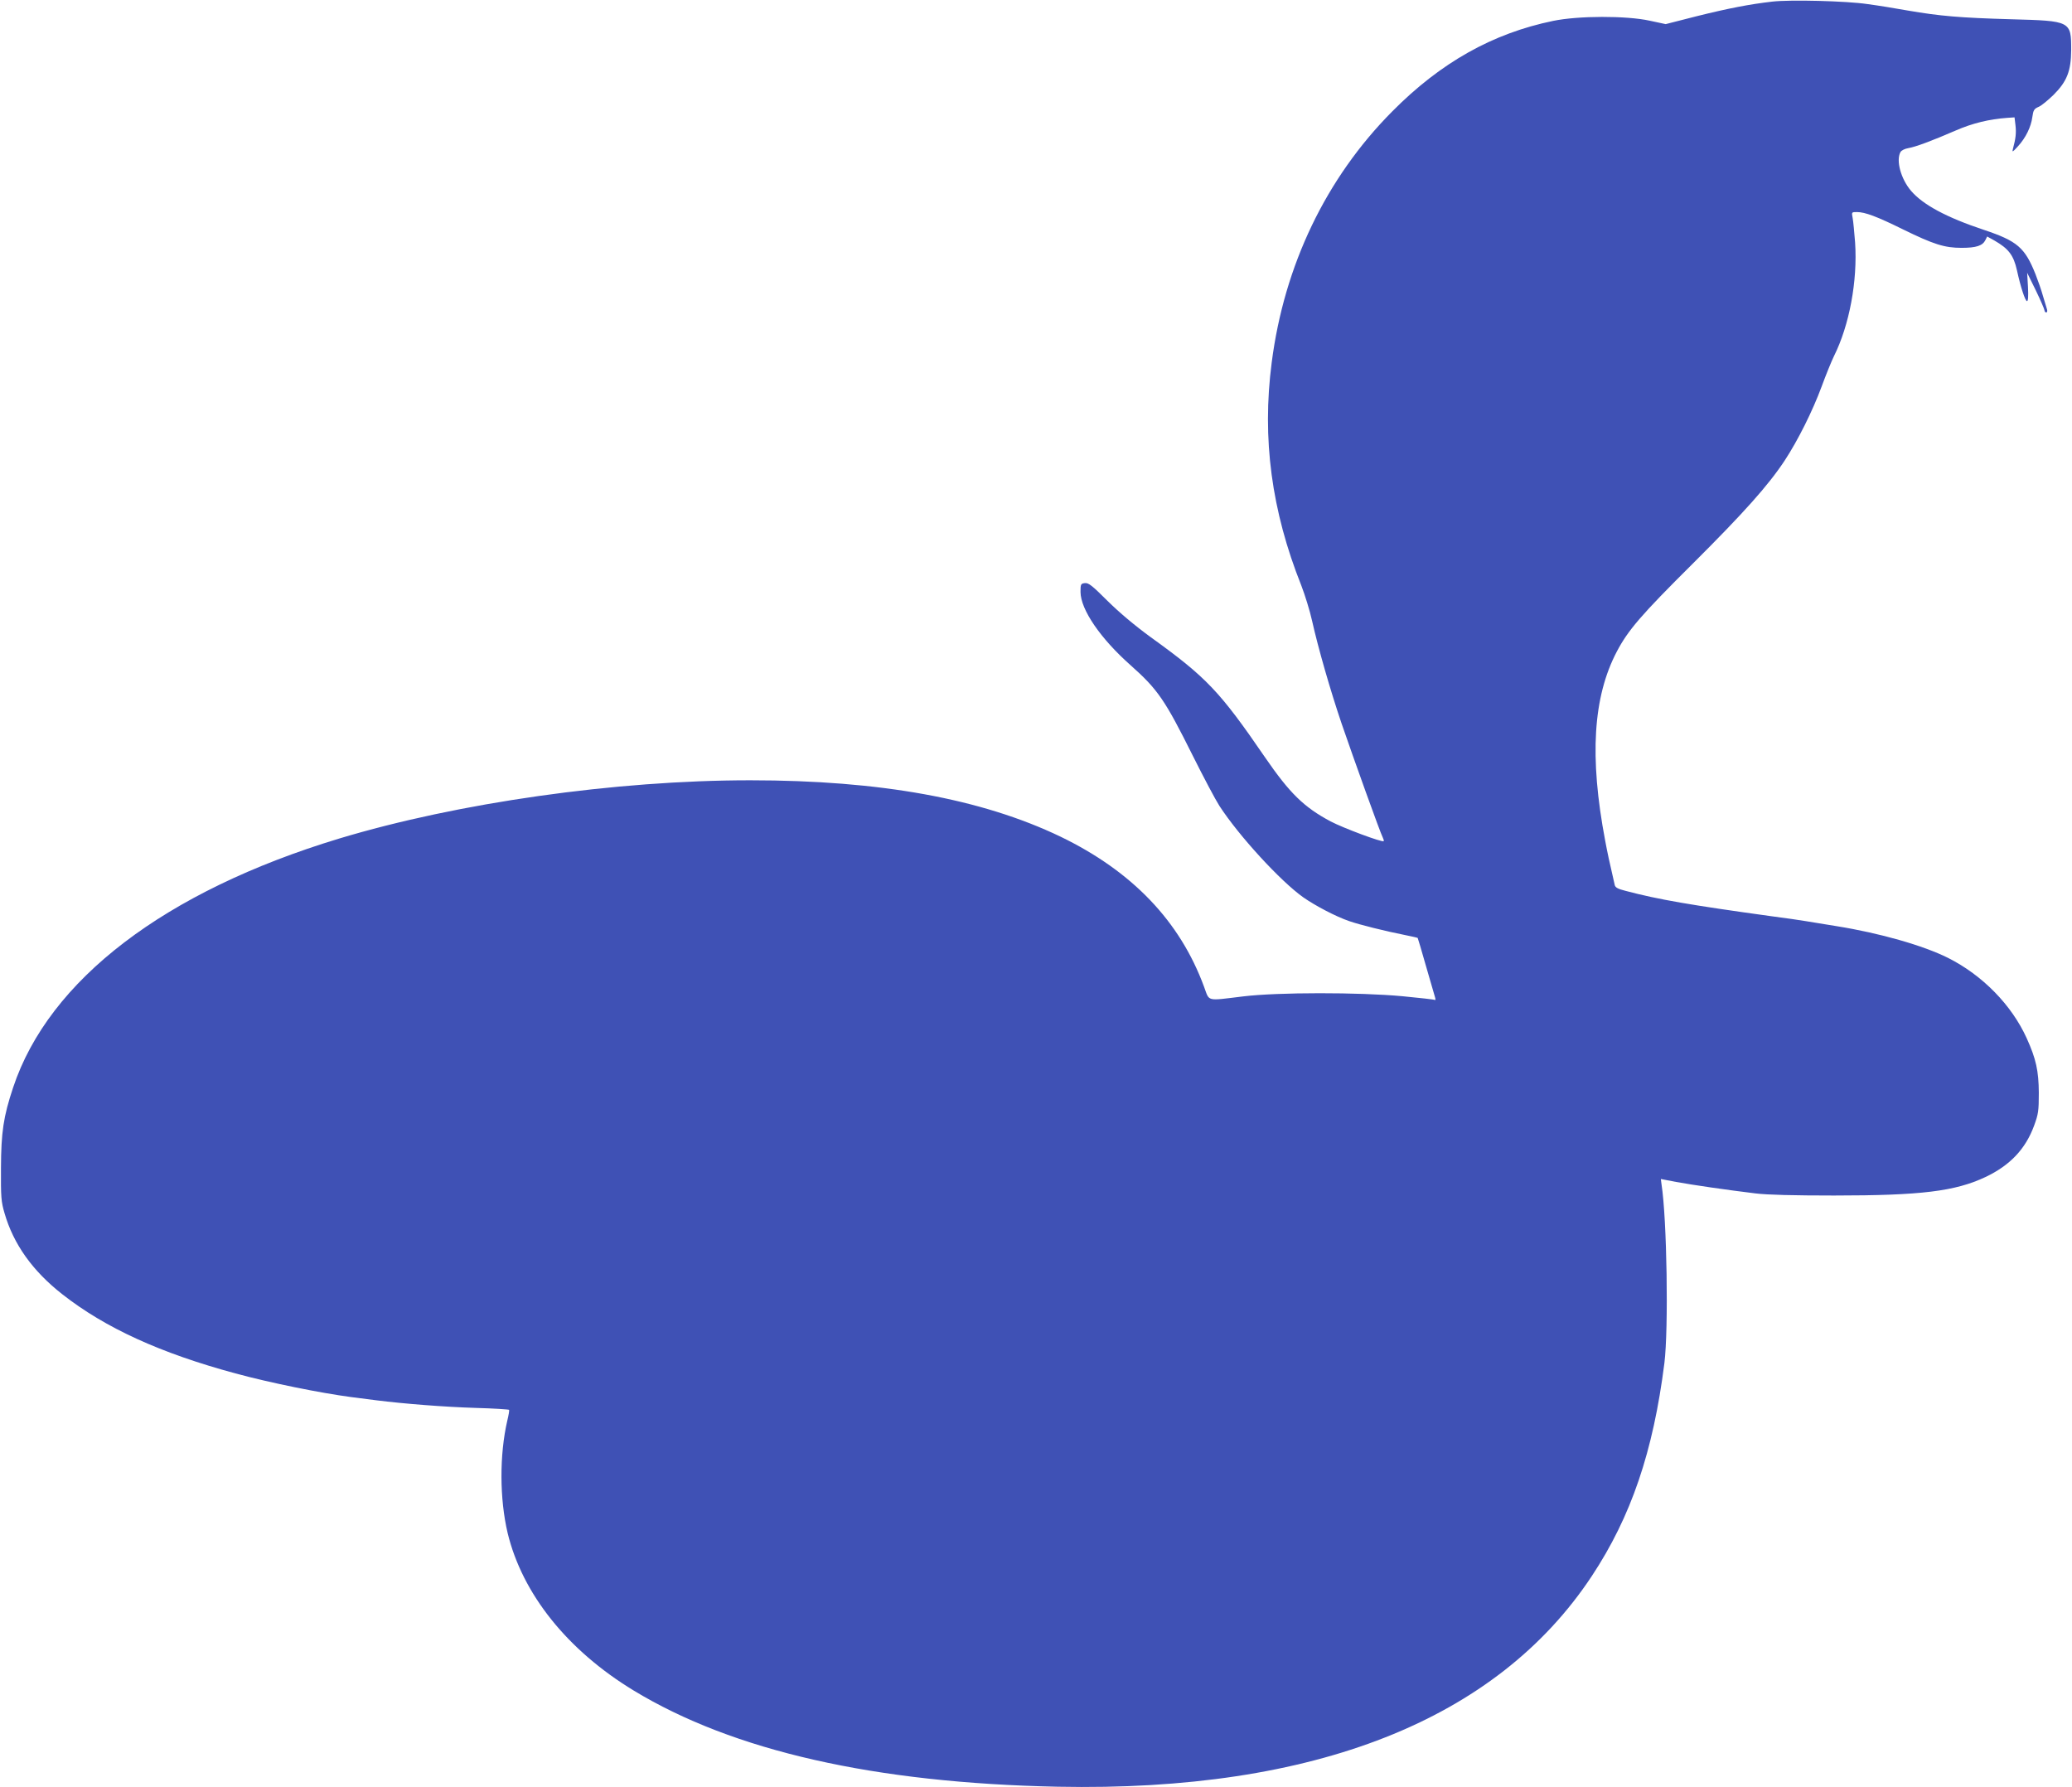 <?xml version="1.0" standalone="no"?>
<!DOCTYPE svg PUBLIC "-//W3C//DTD SVG 20010904//EN"
 "http://www.w3.org/TR/2001/REC-SVG-20010904/DTD/svg10.dtd">
<svg version="1.0" xmlns="http://www.w3.org/2000/svg"
 width="1280pt" height="1104pt" viewBox="0 0 1280 1104"
 preserveAspectRatio="xMidYMid meet">
<g transform="translate(0,1104) scale(0.1,-0.1)"
fill="#3f51b5" stroke="none">
<path d="M10948 11030 c-139 -16 -269 -41 -466 -90 l-192 -49 -98 21 c-145 32
-443 31 -597 -1 -374 -77 -695 -257 -995 -560 -408 -411 -667 -950 -744 -1551
-61 -469 -1 -916 183 -1377 22 -57 53 -156 67 -220 37 -165 112 -427 182 -633
72 -210 240 -678 254 -703 5 -10 8 -20 6 -23 -9 -9 -250 81 -328 122 -165 88
-252 173 -406 397 -279 407 -361 493 -704 740 -100 73 -194 152 -268 225 -95
95 -118 113 -140 110 -25 -3 -27 -6 -27 -55 1 -109 123 -287 309 -452 169
-150 213 -215 386 -562 66 -132 139 -270 163 -307 120 -185 377 -465 518 -565
76 -53 202 -119 284 -147 63 -22 223 -62 340 -85 44 -9 81 -17 83 -19 1 -2 25
-80 51 -173 27 -94 52 -181 56 -193 4 -12 3 -20 -1 -17 -5 3 -94 13 -199 23
-270 25 -771 25 -985 -1 -232 -28 -207 -34 -242 60 -149 405 -444 713 -887
927 -488 234 -1114 348 -1916 348 -832 0 -1807 -139 -2540 -360 -1076 -326
-1793 -873 -2014 -1538 -60 -180 -74 -276 -75 -497 -1 -180 1 -208 22 -279 55
-191 173 -357 357 -501 265 -208 607 -364 1070 -489 213 -58 525 -121 714
-146 42 -5 112 -14 156 -20 167 -21 417 -41 613 -47 111 -3 205 -9 207 -12 2
-4 -3 -33 -11 -66 -49 -212 -48 -483 2 -695 91 -376 369 -724 779 -973 615
-373 1488 -571 2620 -594 1586 -32 2711 412 3299 1302 242 366 379 768 448
1315 26 210 16 889 -18 1106 l-4 31 94 -18 c103 -19 318 -50 491 -71 72 -9
239 -13 485 -13 538 0 748 26 935 114 152 72 248 173 301 318 26 71 29 90 29
203 -1 135 -17 209 -75 337 -93 205 -273 389 -486 496 -152 76 -420 153 -689
196 -71 12 -157 26 -190 31 -33 6 -127 19 -210 30 -500 69 -699 103 -903 157
-48 12 -64 21 -67 37 -33 142 -46 204 -59 274 -98 517 -75 887 72 1167 70 133
151 227 466 540 322 321 469 486 571 640 82 125 173 307 229 459 26 71 60 154
75 185 96 192 147 466 131 704 -5 62 -11 129 -15 150 -7 37 -7 37 27 37 49 0
122 -27 284 -107 190 -93 257 -114 362 -114 90 0 130 13 147 48 l11 22 45 -25
c87 -50 118 -90 139 -184 23 -105 51 -190 62 -190 7 0 9 29 6 88 l-5 87 54
-110 c29 -60 53 -116 53 -122 0 -7 5 -13 11 -13 6 0 8 9 4 21 -4 12 -15 49
-25 83 -9 33 -30 93 -45 131 -66 166 -113 206 -319 275 -232 77 -378 156 -451
242 -62 73 -93 186 -65 238 6 11 26 21 49 25 46 8 143 44 293 109 103 45 207
70 318 78 l45 3 6 -50 c5 -46 2 -78 -16 -145 -6 -22 -2 -20 30 15 49 53 82
121 90 182 6 43 11 51 39 63 17 7 58 41 92 74 83 83 108 147 109 277 0 179 -2
180 -369 190 -320 9 -443 20 -641 54 -77 14 -189 32 -250 40 -128 19 -476 28
-587 15z"/>
</g>
</svg>
